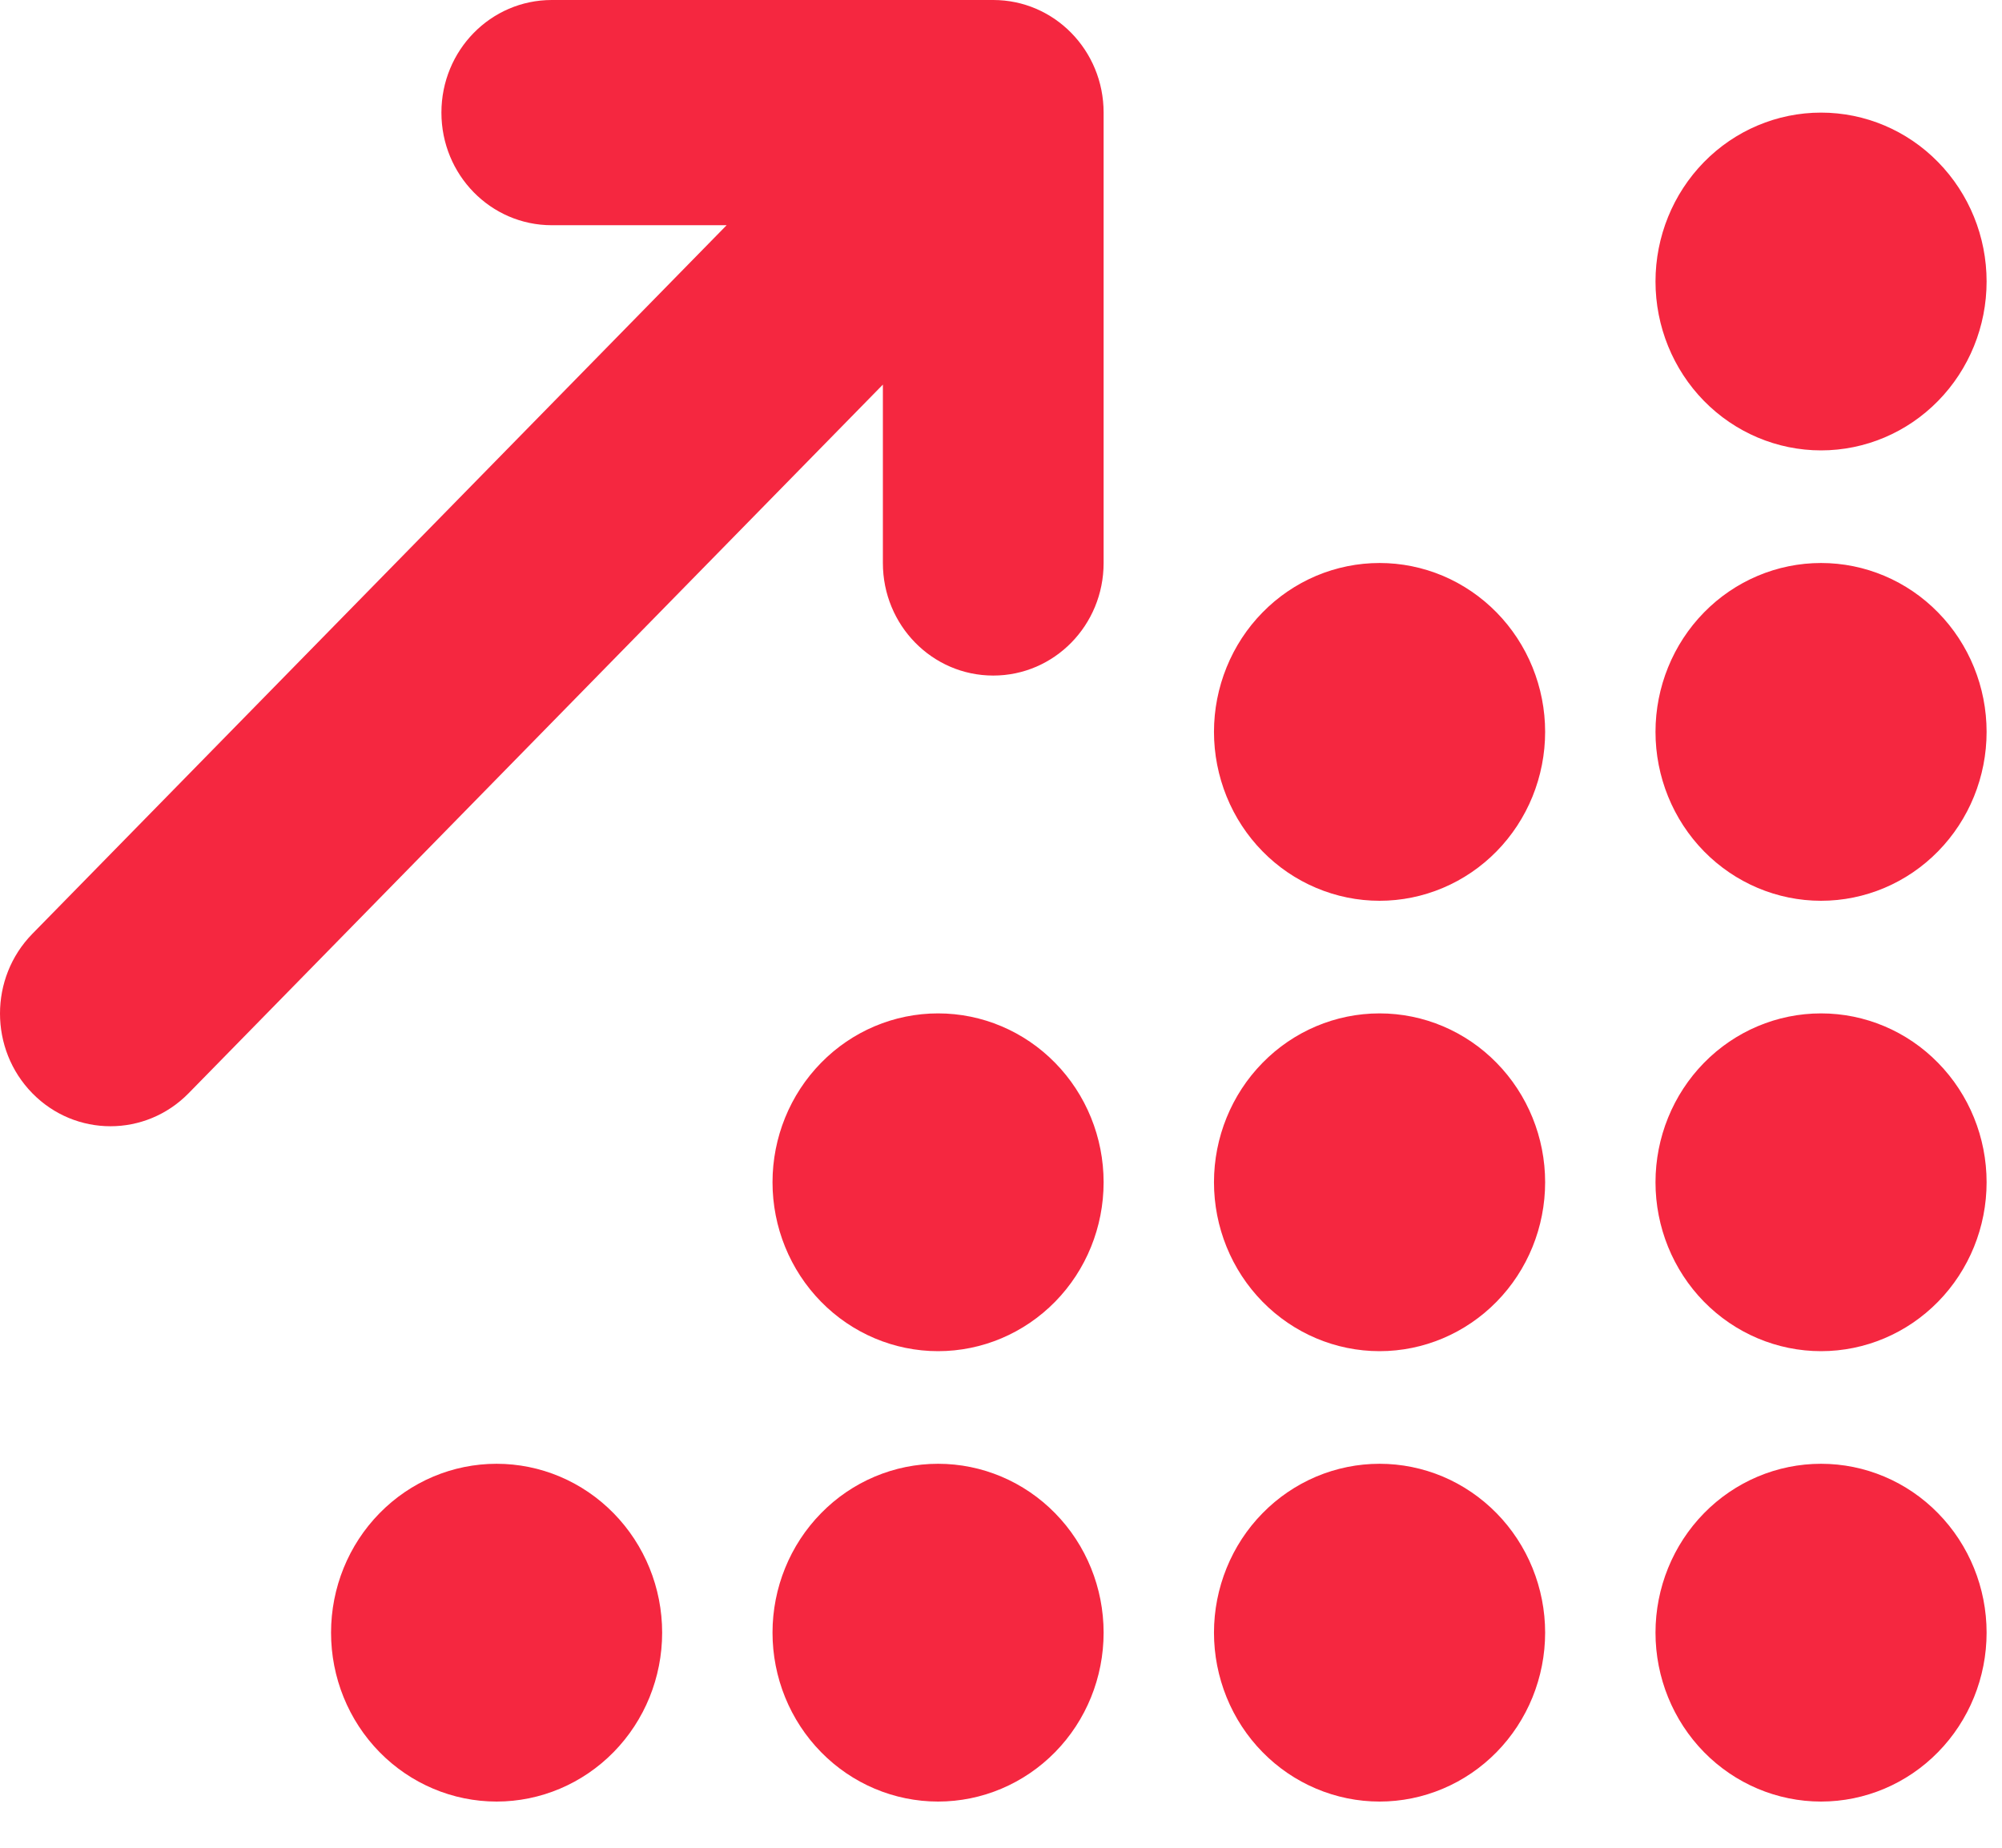 <svg width="39" height="36" viewBox="0 0 39 36" fill="none" xmlns="http://www.w3.org/2000/svg">
<path id="2 1533629088" d="M10.749 0C9.56 0 8.599 0.98 8.599 2.194C8.599 3.407 9.56 4.388 10.749 4.388H14.155L0.63 18.194C-0.21 19.051 -0.21 20.443 0.63 21.3C1.47 22.157 2.834 22.157 3.674 21.3L17.199 7.493V10.969C17.199 12.182 18.16 13.162 19.349 13.162C20.538 13.162 21.499 12.182 21.499 10.969V2.194C21.499 0.98 20.538 0 19.349 0H10.749ZM38.7 5.484C38.7 4.612 38.36 3.775 37.755 3.158C37.151 2.54 36.33 2.194 35.475 2.194C34.62 2.194 33.799 2.54 33.194 3.158C32.59 3.775 32.25 4.612 32.25 5.484C32.25 6.357 32.59 7.194 33.194 7.811C33.799 8.428 34.62 8.775 35.475 8.775C36.33 8.775 37.151 8.428 37.755 7.811C38.36 7.194 38.7 6.357 38.7 5.484ZM30.1 14.259C30.1 13.827 30.016 13.399 29.854 13C29.692 12.601 29.454 12.238 29.155 11.933C28.855 11.627 28.5 11.385 28.109 11.219C27.717 11.054 27.298 10.969 26.875 10.969C26.451 10.969 26.032 11.054 25.64 11.219C25.249 11.385 24.893 11.627 24.594 11.933C24.294 12.238 24.057 12.601 23.895 13C23.733 13.399 23.649 13.827 23.649 14.259C23.649 14.691 23.733 15.119 23.895 15.519C24.057 15.918 24.294 16.281 24.594 16.586C24.893 16.892 25.249 17.134 25.64 17.299C26.032 17.465 26.451 17.55 26.875 17.55C27.298 17.55 27.717 17.465 28.109 17.299C28.5 17.134 28.855 16.892 29.155 16.586C29.454 16.281 29.692 15.918 29.854 15.519C30.016 15.119 30.1 14.691 30.1 14.259ZM26.875 26.325C27.73 26.325 28.55 25.978 29.155 25.361C29.76 24.744 30.1 23.907 30.1 23.034C30.1 22.162 29.76 21.325 29.155 20.708C28.55 20.09 27.73 19.744 26.875 19.744C26.019 19.744 25.199 20.09 24.594 20.708C23.989 21.325 23.649 22.162 23.649 23.034C23.649 23.907 23.989 24.744 24.594 25.361C25.199 25.978 26.019 26.325 26.875 26.325ZM30.1 31.809C30.1 31.377 30.016 30.949 29.854 30.55C29.692 30.151 29.454 29.788 29.155 29.483C28.855 29.177 28.5 28.935 28.109 28.769C27.717 28.604 27.298 28.519 26.875 28.519C26.451 28.519 26.032 28.604 25.64 28.769C25.249 28.935 24.893 29.177 24.594 29.483C24.294 29.788 24.057 30.151 23.895 30.55C23.733 30.949 23.649 31.377 23.649 31.809C23.649 32.242 23.733 32.669 23.895 33.069C24.057 33.468 24.294 33.831 24.594 34.136C24.893 34.442 25.249 34.684 25.64 34.849C26.032 35.015 26.451 35.1 26.875 35.1C27.298 35.1 27.717 35.015 28.109 34.849C28.5 34.684 28.855 34.442 29.155 34.136C29.454 33.831 29.692 33.468 29.854 33.069C30.016 32.669 30.1 32.242 30.1 31.809ZM38.7 31.809C38.7 30.937 38.36 30.1 37.755 29.483C37.151 28.865 36.33 28.519 35.475 28.519C34.62 28.519 33.799 28.865 33.194 29.483C32.59 30.1 32.25 30.937 32.25 31.809C32.25 32.682 32.59 33.519 33.194 34.136C33.799 34.753 34.62 35.1 35.475 35.1C36.33 35.1 37.151 34.753 37.755 34.136C38.36 33.519 38.7 32.682 38.7 31.809ZM18.274 26.325C19.13 26.325 19.95 25.978 20.555 25.361C21.16 24.744 21.499 23.907 21.499 23.034C21.499 22.162 21.16 21.325 20.555 20.708C19.95 20.09 19.13 19.744 18.274 19.744C17.419 19.744 16.598 20.09 15.994 20.708C15.389 21.325 15.049 22.162 15.049 23.034C15.049 23.907 15.389 24.744 15.994 25.361C16.598 25.978 17.419 26.325 18.274 26.325ZM21.499 31.809C21.499 30.937 21.16 30.1 20.555 29.483C19.95 28.865 19.13 28.519 18.274 28.519C17.419 28.519 16.598 28.865 15.994 29.483C15.389 30.1 15.049 30.937 15.049 31.809C15.049 32.682 15.389 33.519 15.994 34.136C16.598 34.753 17.419 35.1 18.274 35.1C19.13 35.1 19.95 34.753 20.555 34.136C21.16 33.519 21.499 32.682 21.499 31.809ZM9.674 35.1C10.529 35.1 11.349 34.753 11.954 34.136C12.559 33.519 12.899 32.682 12.899 31.809C12.899 30.937 12.559 30.1 11.954 29.483C11.349 28.865 10.529 28.519 9.674 28.519C8.818 28.519 7.998 28.865 7.393 29.483C6.788 30.1 6.449 30.937 6.449 31.809C6.449 32.682 6.788 33.519 7.393 34.136C7.998 34.753 8.818 35.1 9.674 35.1ZM38.7 23.034C38.7 22.162 38.36 21.325 37.755 20.708C37.151 20.09 36.33 19.744 35.475 19.744C34.62 19.744 33.799 20.09 33.194 20.708C32.59 21.325 32.25 22.162 32.25 23.034C32.25 23.907 32.59 24.744 33.194 25.361C33.799 25.978 34.62 26.325 35.475 26.325C36.33 26.325 37.151 25.978 37.755 25.361C38.36 24.744 38.7 23.907 38.7 23.034ZM35.475 17.55C36.33 17.55 37.151 17.203 37.755 16.586C38.36 15.969 38.7 15.132 38.7 14.259C38.7 13.387 38.36 12.55 37.755 11.933C37.151 11.315 36.33 10.969 35.475 10.969C34.62 10.969 33.799 11.315 33.194 11.933C32.59 12.55 32.25 13.387 32.25 14.259C32.25 15.132 32.59 15.969 33.194 16.586C33.799 17.203 34.62 17.55 35.475 17.55Z" fill="#F52740"/>
</svg>
